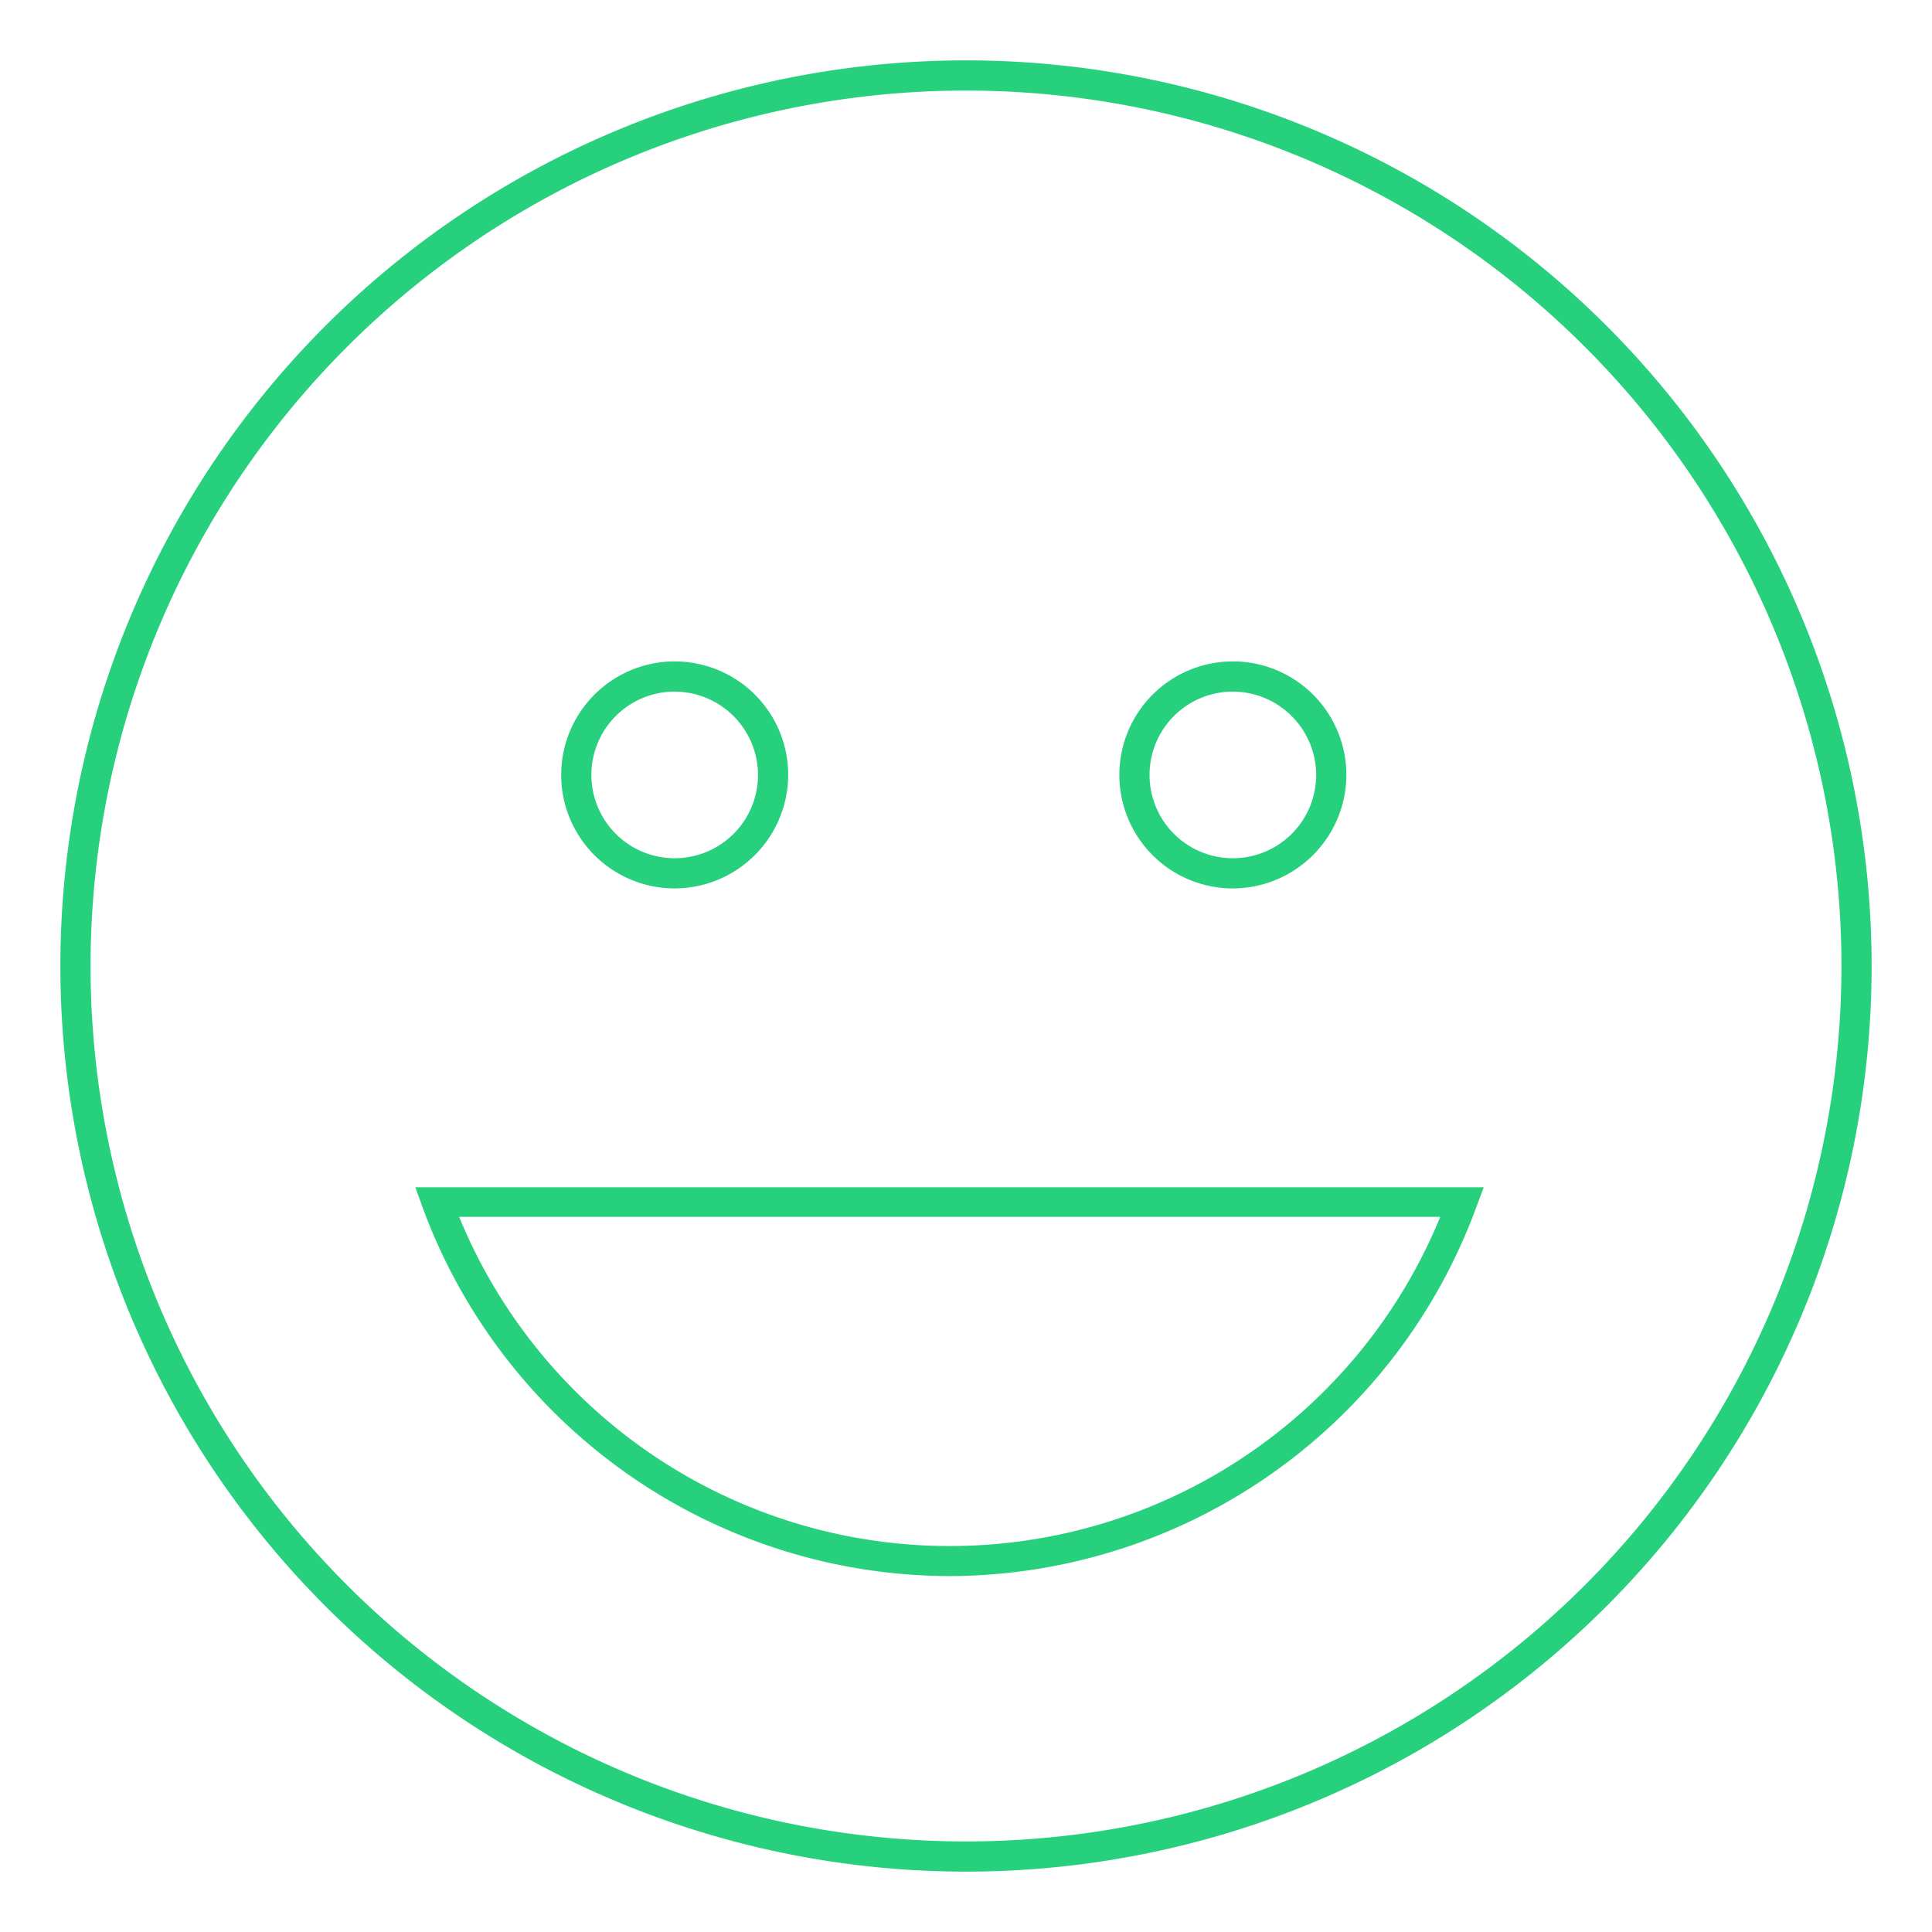 <svg data-name="Layer 1" xmlns="http://www.w3.org/2000/svg" viewBox="0 0 64 64"><title>jobicon-five</title><path d="M32 62a30 30 0 1 1 30-30 30 30 0 0 1-30 30zm0-59a29 29 0 1 0 29 29A29 29 0 0 0 32 3z" fill="#26d07c"/><path d="M22.35 29.43a3.76 3.76 0 1 1 3.76-3.76 3.77 3.77 0 0 1-3.76 3.76zm0-6.52a2.76 2.76 0 1 0 2.76 2.76 2.77 2.77 0 0 0-2.76-2.76zm18.49 6.52a3.76 3.76 0 1 1 3.76-3.76 3.77 3.77 0 0 1-3.76 3.76zm0-6.52a2.76 2.76 0 1 0 2.76 2.76 2.77 2.77 0 0 0-2.76-2.76zm-9.38 29.3A18.64 18.64 0 0 1 14 40l-.24-.67h35.39l-.25.67a18.64 18.64 0 0 1-17.44 12.21zm-16.25-11.9a17.56 17.56 0 0 0 32.5 0z" fill="#26d07c"/></svg>